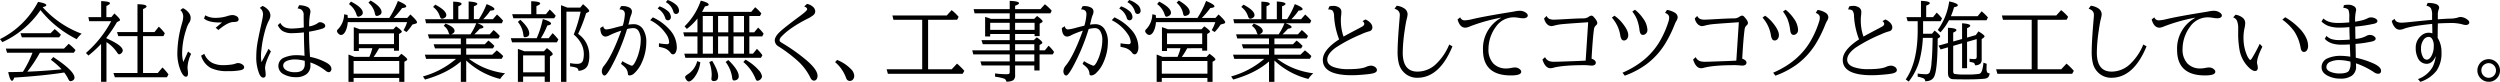<svg id="レイヤー_1" data-name="レイヤー 1" xmlns="http://www.w3.org/2000/svg" viewBox="0 0 1033.454 33.838">
  <title>02_002</title>
  <g>
    <path d="M326.955,228q.088.088.211.229a40.46,40.46,0,0,0,15.926,10.74,9.89,9.89,0,0,0-2.057,2.268,46.489,46.489,0,0,1-10.687-7.4,49.945,49.945,0,0,1-4.289-4.623,38.432,38.432,0,0,1-15.768,13.236l-.967-1.248a35.718,35.718,0,0,0,15.732-15.381q3.41.58,3.41,1.354Q328.466,227.633,326.955,228Zm-1.16,18.844a56.179,56.179,0,0,1-5.186,7.822l.756-.035q6.645-.281,13.412-.949a28.155,28.155,0,0,0-4.43-3.92l1-1.16q8.771,5.748,8.771,8.543a1.3,1.3,0,0,1-.773,1.178,1.689,1.689,0,0,1-.826.264.747.747,0,0,1-.668-.352,8.5,8.5,0,0,1-.422-.773A15.141,15.141,0,0,0,335.867,255q-8.016,1.283-20.672,2.109-.422,1.318-.879,1.318-.844,0-1.6-3.586,4.482-.053,6.082-.123a44.945,44.945,0,0,0,3.955-7.875H312.242l-.51-1.723h24.047l1.951-1.986a22.7,22.7,0,0,1,2.813,2.6l-.686,1.107Zm4.447-8.1,1.688-1.687a22.487,22.487,0,0,1,2.566,2.338l-.721,1.072H318.359l-.58-1.723Z" transform="translate(-309.324 -225.032)"/>
    <path d="M351.107,243.19a46.872,46.872,0,0,1-5.221,4.8l-1.037-1.072A45.784,45.784,0,0,0,355.291,233.8H346.2l-.352-1.687h5.291v-6.627q3.639.141,3.639.879,0,.475-1.477,1.143v4.605h2.057l1.248-1.512q2.32,2.092,2.32,2.689a.464.464,0,0,1-.3.4l-.967.51a53.368,53.368,0,0,1-4.324,6.381v.3q6.732,2.953,6.732,5.027a1.582,1.582,0,0,1-.65,1.178,1.368,1.368,0,0,1-.809.4q-.387,0-.844-.7a14.932,14.932,0,0,0-4.43-4.342v16.4h-2.232Zm15.047,12.023v-15.24h-7.928l-.527-1.687h8.455V226.772q3.744.07,3.744.932,0,.475-1.441,1.072v9.51H373.2l1.775-2.232a18.377,18.377,0,0,1,2.479,2.742l-.58,1.178h-8.42v15.24h6.082l1.951-2.3a21.447,21.447,0,0,1,2.479,2.883l-.65,1.178H356.8l-.58-1.758Z" transform="translate(-309.324 -225.032)"/>
    <path d="M387.072,246.336l1.266.967a14.029,14.029,0,0,0-1.494,5.5,8.788,8.788,0,0,0,.07,1.09,10.231,10.231,0,0,1,.123,1.494q0,1.354-.879,1.354-.949,0-2-2.162a18.4,18.4,0,0,1-1.512-8,44.525,44.525,0,0,1,1.582-10.723q.105-.4.316-1.143a10.375,10.375,0,0,0,.51-2.689,3.577,3.577,0,0,0-1.178-2.83l1.072-.791a6.284,6.284,0,0,1,2.32,1.811,3.367,3.367,0,0,1,.123,4.395,10.6,10.6,0,0,0-1.09,2.619,31.964,31.964,0,0,0-1.687,9.809,14.094,14.094,0,0,0,.475,3.621Zm6.7.949a7.337,7.337,0,0,0,3.3,3.744,10.483,10.483,0,0,0,4.729.932,22.3,22.3,0,0,0,2.856-.2,8.312,8.312,0,0,0,2.083-.448,2.362,2.362,0,0,1,1-.211,3.006,3.006,0,0,1,1.758.58,1.439,1.439,0,0,1,.756,1.125q0,.9-1.406,1.23a25.474,25.474,0,0,1-5.467.4,15.068,15.068,0,0,1-6.908-1.3,8.37,8.37,0,0,1-4.008-5.1Zm4.711-10.775,2.637-2.2q-.668.018-.984.018-4.605,0-6.469-1.635l.492-1.336a8.29,8.29,0,0,0,4.307,1.055,15.928,15.928,0,0,0,4.711-.7,8.717,8.717,0,0,1,2.145-.457,3.413,3.413,0,0,1,1.811.492,1.467,1.467,0,0,1,.826,1.248.933.933,0,0,1-.668.949,5.123,5.123,0,0,1-1.494.193q-2.268.018-6.187,3.287Z" transform="translate(-309.324 -225.032)"/>
    <path d="M420.347,245.194l.967,1.107q-2.408,4.746-2.408,6.855a4.813,4.813,0,0,0,.07.738,16.885,16.885,0,0,1,.176,2.021q0,1.2-1.02,1.2-.914,0-1.617-1.529a18.027,18.027,0,0,1-1.248-7.436,33.667,33.667,0,0,1,.422-5.01q.334-2.109,1.705-8.35.211-.914.352-1.705a11.423,11.423,0,0,0,.3-2.057,3.139,3.139,0,0,0-1.336-2.725l1.143-.826a6.412,6.412,0,0,1,2.285,1.6,3.612,3.612,0,0,1,.967,2.426,4.8,4.8,0,0,1-.686,2.127,21.129,21.129,0,0,0-1.441,3.779,47.071,47.071,0,0,0-1.582,8.068,26.164,26.164,0,0,0-.193,2.795,14.9,14.9,0,0,0,.229,2.461Zm4.852-10.723a4.01,4.01,0,0,0,1.934,1.881,7.62,7.62,0,0,0,2.953.475,34.972,34.972,0,0,0,4.834-.457q-.07-2.707-.07-4.57v-.475a2.593,2.593,0,0,0-.984-2.338,3.425,3.425,0,0,0-1.529-.457l.65-1.336a8.325,8.325,0,0,1,3.129.58,2.165,2.165,0,0,1,1.547,2.021,4.171,4.171,0,0,1-.141.932,24.913,24.913,0,0,0-.387,4.834l-.018.387a8.824,8.824,0,0,0,3.357-1.213,1.908,1.908,0,0,1,1.09-.527,2.747,2.747,0,0,1,1.547.492,1.248,1.248,0,0,1,.668,1.037q0,.756-1.266,1.16a37.768,37.768,0,0,1-5.432,1.23q.018,5.186.4,10.406a24.2,24.2,0,0,1,6.785,2.408q2.057,1.143,2.057,2.584a1.347,1.347,0,0,1-.334.967,1.02,1.02,0,0,1-.756.387,2.517,2.517,0,0,1-1.354-.65,21.8,21.8,0,0,0-6.258-3.393q0,.176.018.668.018.3.018.527a4.346,4.346,0,0,1-1.758,3.744,6.978,6.978,0,0,1-4.219,1.16,10.332,10.332,0,0,1-4.992-1.16,3.836,3.836,0,0,1-2.285-3.48,3.687,3.687,0,0,1,2.5-3.5,12.913,12.913,0,0,1,5.291-.949,20.82,20.82,0,0,1,3.023.264q-.246-5.625-.264-9.686a46.688,46.688,0,0,1-4.816.316,7.183,7.183,0,0,1-4.219-1.037,6.105,6.105,0,0,1-1.758-2.268Zm10.09,15.7a16.579,16.579,0,0,0-3.955-.562,8.835,8.835,0,0,0-3.322.545q-1.617.686-1.617,1.986,0,1.336,1.705,2.162a7.622,7.622,0,0,0,3.252.58q3.973,0,3.973-3.41Z" transform="translate(-309.324 -225.032)"/>
    <path d="M453.078,234.172a9.984,9.984,0,0,1-.914,3.727q-.809,1.582-1.863,1.582a1.546,1.546,0,0,1-1.125-.6,1.659,1.659,0,0,1-.562-1,1.2,1.2,0,0,1,.457-.791,9.117,9.117,0,0,0,2.514-6.152l1.406.281q.07.773.105,1.23h17.139a36.894,36.894,0,0,0,3.568-7.014q3.463,1.424,3.463,2.215,0,.563-1.705.7a36.777,36.777,0,0,1-3.5,4.1h5.625l1.283-1.441q2.742,2.5,2.742,3.234,0,.4-.615.58l-1.283.352a20.342,20.342,0,0,1-2.461,3.111l-1.213-.809a14.972,14.972,0,0,0,1.477-3.3Zm2.426,23.08v1.617h-2.127v-11.3l.457.176q1.23.475,2,.809h6.17a20.935,20.935,0,0,0,1.23-3.586h-5.572v1.16h-2.092v-9.861q.756.211,1.758.6.369.123.721.264h13.869l1.143-1.213q2.355,1.617,2.355,2.18,0,.264-.369.51l-.791.492v6.891H472.2v-1.02h-6.187a29.958,29.958,0,0,1-2.232,3.586h10.23l1.213-1.3q2.443,1.775,2.443,2.32a.593.593,0,0,1-.352.492l-.826.492v8.314h-2.127v-1.617Zm-1.107-31.57q4.9,2.531,4.9,4.623a1.336,1.336,0,0,1-.7,1.178,2.3,2.3,0,0,1-1.143.457q-.475,0-.738-.791a8.516,8.516,0,0,0-3.146-4.43Zm1.107,29.813h18.861v-5.256H455.5Zm2.162-16.682v4.465H472.2v-4.465Zm4.852-13.57q4.535,2.654,4.535,4.8a1.308,1.308,0,0,1-.791,1.2,2.671,2.671,0,0,1-1.178.387q-.6,0-.756-.9a7.864,7.864,0,0,0-2.707-4.588Z" transform="translate(-309.324 -225.032)"/>
    <path d="M499.818,240.94H486.7l-.492-1.723h9a1.334,1.334,0,0,1-.439-.721,4.953,4.953,0,0,0-2.021-2.777l.756-.932q3.727,1.441,3.727,3.006,0,.9-1.406,1.424h7.98q.088-.141.229-.352a22.574,22.574,0,0,0,2.162-4.219H485.457l-.4-1.687h11.6v-7.242q3.48.088,3.48.932,0,.457-1.354.984v5.326h4.271v-7.312q3.586.229,3.586,1,0,.475-1.424.984v5.326h2.074a31.32,31.32,0,0,0,3.182-6.223q3.234,1.23,3.234,2.074,0,.545-1.687.615a23.3,23.3,0,0,1-2.918,3.533h3.99l1.688-1.916a23.312,23.312,0,0,1,2.5,2.531l-.51,1.072H506.638q2.531.9,2.531,1.6,0,.475-1.512.668-1.283,1.424-2.232,2.3h6.363l1.582-1.758a18.968,18.968,0,0,1,2.566,2.443l-.545,1.037H502.05v2.408h7.664l1.512-1.547a18.494,18.494,0,0,1,2.18,1.916l.3.316-.615,1H502.05v2.6h10.793l1.828-1.775a24.062,24.062,0,0,1,2.672,2.355l-.615,1.143H503.193a30.634,30.634,0,0,0,5.889,3.5,32.49,32.49,0,0,0,9.053,2.479,11.473,11.473,0,0,0-2.057,2.338,31.624,31.624,0,0,1-14.027-7.611v8.807h-2.232v-8.42q-5.572,4.869-14.8,7.471l-.861-1.283a35.484,35.484,0,0,0,13.711-7.277h-12.41l-.51-1.723h14.871v-2.6H489.13l-.545-1.687h11.232Zm-10.564-13.992q4.57,2.408,4.57,4.359a1.242,1.242,0,0,1-.668,1.072,2.078,2.078,0,0,1-1.107.4q-.6,0-.949-1.125a7.684,7.684,0,0,0-2.742-3.744Z" transform="translate(-309.324 -225.032)"/>
    <path d="M531.177,240.834a37.968,37.968,0,0,0,2.531-7.928q3.41,1.037,3.41,1.881,0,.545-1.547.791a33.607,33.607,0,0,1-2.654,5.256h3.2l1.652-2.092a21.924,21.924,0,0,1,2.373,2.637l-.615,1.143H521l-.51-1.687ZM528.91,230.9v-5.361q3.709.105,3.709.932,0,.475-1.547,1.09v3.34h3.92l1.582-1.951a27.651,27.651,0,0,1,2.479,2.6l-.633,1.037H521.527l-.475-1.687Zm-4.5,2.3q3.691,3.393,3.691,5.643a1.3,1.3,0,0,1-.809,1.336,2.492,2.492,0,0,1-.967.246q-.562,0-.65-.914a9.887,9.887,0,0,0-2.268-5.414Zm1.16,23.467v2.2h-2.162V245.247q1.371.457,2.619.967h8.156l1.213-1.3q2.408,1.775,2.408,2.479a.586.586,0,0,1-.316.475l-.826.545V258.87H534.5v-2.2Zm0-1.723h8.93v-7.014h-8.93ZM543.8,228.161h5.4l1.143-1.406q2.549,2.18,2.549,2.777,0,.3-.387.492l-.9.475a59.625,59.625,0,0,1-3.3,8.508q.123.105.527.422a10.3,10.3,0,0,1,3.463,4.764,11.182,11.182,0,0,1,.633,3.814,10.859,10.859,0,0,1-.545,3.8,3.656,3.656,0,0,1-2.18,2.127,4.687,4.687,0,0,1-1.758.369,1.344,1.344,0,0,0-.949-1.318,14.256,14.256,0,0,0-2.514-.492v-1.371a15.21,15.21,0,0,0,2.953.3q2,0,2.426-1.529a9.408,9.408,0,0,0,.3-2.566q0-4.395-4.166-8.033l.123-.316a57.07,57.07,0,0,0,2.725-9.123h-5.871V258.87h-2.232V227.194Q542.251,227.528,543.8,228.161Z" transform="translate(-309.324 -225.032)"/>
    <path d="M558.722,235.86a1.3,1.3,0,0,0,1.389,1.336,21.888,21.888,0,0,0,3.551-.773q1.652-.439,3.111-.773a20.416,20.416,0,0,0,.861-4.746q0-1.986-2.25-1.986l.668-1.336q.457-.035.756-.035a5.547,5.547,0,0,1,2.637.58,1.838,1.838,0,0,1,1.107,1.67,3.805,3.805,0,0,1-.352,1.459,13.069,13.069,0,0,0-.65,2.162q-.105.492-.281,1.143a5.758,5.758,0,0,0-.176.668,13.316,13.316,0,0,1,2.092-.193,4.465,4.465,0,0,1,3.867,1.934,9.571,9.571,0,0,1,1.441,5.607,20.359,20.359,0,0,1-1.828,8.227,12.975,12.975,0,0,1-3.111,4.482,2.991,2.991,0,0,1-1.9.932q-.545,0-.686-.3a2.32,2.32,0,0,1-.105-.615,4.051,4.051,0,0,0-1.354-2.6,15.422,15.422,0,0,0-1.494-1.248l.615-1.143a19.085,19.085,0,0,0,2.707,1.441q.422.176.58.246a1.6,1.6,0,0,0,.6.193q.527,0,1.266-1.318a17.876,17.876,0,0,0,1.6-4.025,19.225,19.225,0,0,0,.809-5.168,6.885,6.885,0,0,0-.914-3.867,2.472,2.472,0,0,0-2.18-1.16,12.2,12.2,0,0,0-2.549.369,84.412,84.412,0,0,1-6.609,15.8q-1.9,3.428-2.672,3.428a.9.9,0,0,1-.721-.369,2.213,2.213,0,0,1-.439-1.459,3.82,3.82,0,0,1,1-2.32q3.2-3.937,6.891-14.027l.141-.369a33.57,33.57,0,0,0-4.729,1.846,4.518,4.518,0,0,1-1.67.6q-2.145,0-2.285-3.533Zm22.992,7.066a25.414,25.414,0,0,0,3.322.369.785.785,0,0,0,.9-.879,6.447,6.447,0,0,0-1.213-3.252,16.875,16.875,0,0,0-6.627-5.783L579.2,232.2a21.344,21.344,0,0,1,6.926,5.08,10.9,10.9,0,0,1,2.971,7.225,4.411,4.411,0,0,1-.439,2.162q-.457.826-1.09.826a1.194,1.194,0,0,1-.984-.545,5.569,5.569,0,0,0-2.654-2.021,15.564,15.564,0,0,0-2.215-.527Zm.229-15.275a10.313,10.313,0,0,1,3.217,1.758,3.52,3.52,0,0,1,1.494,2.619,1.357,1.357,0,0,1-.475,1.143,1.191,1.191,0,0,1-.721.246,1.124,1.124,0,0,1-1.143-.9,6.734,6.734,0,0,0-3.129-3.973Zm3.375-2.619a9.859,9.859,0,0,1,3.217,1.758,3.52,3.52,0,0,1,1.494,2.619,1.387,1.387,0,0,1-.475,1.143,1.191,1.191,0,0,1-.721.246,1.059,1.059,0,0,1-1.037-.615,6.058,6.058,0,0,1-.211-.615,6.238,6.238,0,0,0-3.023-3.639Z" transform="translate(-309.324 -225.032)"/>
    <path d="M597.64,247.215v-7.137h-5.432l-.439-1.687h5.871v-5.713a23.388,23.388,0,0,1-4.395,4.307l-.932-1.072a27.045,27.045,0,0,0,6.7-10.617q3.27.791,3.27,1.652,0,.527-1.547.721-.562,1.143-1.213,2.268h20.355l1.617-1.916a17.7,17.7,0,0,1,2.566,2.566l-.58,1.072h-4.395v6.732h2.021l1.617-1.951a17.309,17.309,0,0,1,2.268,2.531l-.58,1.107h-5.326v7.137H620.6l1.617-1.986a19.405,19.405,0,0,1,2.268,2.6l-.58,1.107H592.63l-.422-1.723Zm-.105,3.094,1.283.457a12.708,12.708,0,0,1-2.689,6.557q-1.23,1.389-2.057,1.389-.615,0-1.16-.879a2,2,0,0,1-.369-.949q0-.457,1.055-1.125A9.042,9.042,0,0,0,597.535,250.309Zm2.3-11.918h4.2v-6.732h-4.2Zm0,8.824h4.2v-7.137h-4.2Zm3.885,2.953q2.479,4.061,2.479,6.416,0,1.951-1.758,1.951-1.037,0-1.037-.879,0-.105.018-.3a13.173,13.173,0,0,0,.105-1.547,14.963,14.963,0,0,0-1-5.115Zm6.662-18.51h-4.219v6.732h4.219Zm0,8.42h-4.219v7.137h4.219Zm0,9.756q4.324,4.184,4.324,6.7a1.535,1.535,0,0,1-1,1.564,2.636,2.636,0,0,1-.914.211q-.7,0-.791-1.09a13.609,13.609,0,0,0-2.707-6.557Zm6.5-18.176h-4.342v6.732h4.342Zm0,8.42h-4.342v7.137h4.342Zm.615,9.615a20.43,20.43,0,0,1,5.4,4.271,4.9,4.9,0,0,1,1.441,2.672,2.2,2.2,0,0,1-1.811,1.793q-.6,0-.879-.826a17.481,17.481,0,0,0-5.045-6.943Z" transform="translate(-309.324 -225.032)"/>
    <path d="M642.921,226.649a5,5,0,0,1,2.549,1.266,2.581,2.581,0,0,1,.861,1.881,2.072,2.072,0,0,1-.861,1.547,13,13,0,0,1-2.408,1.459q-7.225,3.691-10.547,7.207a2.8,2.8,0,0,0-.932,1.564,1,1,0,0,0,.439.826q.158.123.826.527a76.352,76.352,0,0,1,9.633,6.82q4.8,4.025,4.8,6.662a2.551,2.551,0,0,1-.387,1.354,1.212,1.212,0,0,1-1.072.6q-.914,0-1.494-1.2a22.942,22.942,0,0,0-5.168-6.891,59.337,59.337,0,0,0-7.98-6.029,2.945,2.945,0,0,1-1.582-2.5q0-1.547,2.109-3.551,1.828-1.74,8.262-6.5,3.023-2.232,3.023-2.812,0-.721-1.23-1.178Z" transform="translate(-309.324 -225.032)"/>
    <path d="M655.349,249.8a16.386,16.386,0,0,1,5.854,3.9,4.141,4.141,0,0,1,1.248,2.725,2.19,2.19,0,0,1-.352,1.213,1.625,1.625,0,0,1-1.441.844,1.5,1.5,0,0,1-1.3-.65,5.2,5.2,0,0,1-.387-.861,15.2,15.2,0,0,0-4.412-6.24Z" transform="translate(-309.324 -225.032)"/>
    <path d="M692.984,233.206v20.461h9.756l2.2-2.338a27.868,27.868,0,0,1,3.023,2.988l-.686,1.213h-30.92l-.51-1.863h14.7V233.206H678.658l-.439-1.793h22.5l1.986-2.2a19.95,19.95,0,0,1,2.9,2.777l-.633,1.213Z" transform="translate(-309.324 -225.032)"/>
    <path d="M726.716,239.094h-8.068v1.02h-2.092v-8.1a24.979,24.979,0,0,1,2.408.826h7.752v-2.3H712.2l-.387-1.723h14.906v-3.428q3.85.141,3.85.967,0,.475-1.617,1.055v1.406h10.459l1.846-2.021a19.376,19.376,0,0,1,2.813,2.637l-.51,1.107H728.949v2.3h7.875l1.2-1.2q2.3,1.67,2.3,2.232,0,.246-.4.475l-.826.475v5.133H737v-.861h-8.051v2.531h7.734l1.23-1.16q2.285,1.617,2.285,2.215a.547.547,0,0,1-.316.457l-.826.51v2.2h2.2l1.547-1.916a16.258,16.258,0,0,1,2.268,2.6l-.58,1h-5.432v6.627h-2.162V252.1h-7.945v3.92a2.53,2.53,0,0,1-.756,2.162,5.1,5.1,0,0,1-2.883.58,1.468,1.468,0,0,0-1.072-1.283,19.437,19.437,0,0,0-3.568-.738v-1.371a32.064,32.064,0,0,0,4.922.334q.791,0,.967-.281a1.369,1.369,0,0,0,.158-.756V252.1h-11.6l-.51-1.687h12.111v-2.883H711.652l-.422-1.687h15.486v-2.531H715.589l-.545-1.687h11.672Zm0-1.723v-2.918h-8.068v2.918Zm10.283,0v-2.918h-8.051v2.918Zm-.105,8.473v-2.531h-7.945v2.531Zm0,4.57v-2.883h-7.945v2.883Z" transform="translate(-309.324 -225.032)"/>
    <path d="M749.533,235.86a1.3,1.3,0,0,0,1.389,1.336,21.888,21.888,0,0,0,3.551-.773q1.652-.439,3.111-.773a20.416,20.416,0,0,0,.861-4.746q0-1.986-2.25-1.986l.668-1.336q.457-.035.756-.035a5.547,5.547,0,0,1,2.637.58,1.838,1.838,0,0,1,1.107,1.67,3.805,3.805,0,0,1-.352,1.459,13.069,13.069,0,0,0-.65,2.162q-.105.492-.281,1.143a5.758,5.758,0,0,0-.176.668,13.316,13.316,0,0,1,2.092-.193,4.465,4.465,0,0,1,3.867,1.934,9.571,9.571,0,0,1,1.441,5.607,20.359,20.359,0,0,1-1.828,8.227,12.975,12.975,0,0,1-3.111,4.482,2.991,2.991,0,0,1-1.9.932q-.545,0-.686-.3a2.32,2.32,0,0,1-.105-.615,4.051,4.051,0,0,0-1.354-2.6,15.422,15.422,0,0,0-1.494-1.248l.615-1.143a19.085,19.085,0,0,0,2.707,1.441q.422.176.58.246a1.6,1.6,0,0,0,.6.193q.527,0,1.266-1.318a17.876,17.876,0,0,0,1.6-4.025,19.225,19.225,0,0,0,.809-5.168,6.885,6.885,0,0,0-.914-3.867,2.472,2.472,0,0,0-2.18-1.16,12.2,12.2,0,0,0-2.549.369,84.412,84.412,0,0,1-6.609,15.8q-1.9,3.428-2.672,3.428a.9.9,0,0,1-.721-.369,2.213,2.213,0,0,1-.439-1.459,3.82,3.82,0,0,1,1-2.32q3.2-3.937,6.891-14.027l.141-.369a33.57,33.57,0,0,0-4.729,1.846,4.518,4.518,0,0,1-1.67.6q-2.145,0-2.285-3.533Zm22.992,7.066a25.414,25.414,0,0,0,3.322.369.785.785,0,0,0,.9-.879,6.447,6.447,0,0,0-1.213-3.252,16.875,16.875,0,0,0-6.627-5.783l1.107-1.178a21.344,21.344,0,0,1,6.926,5.08,10.9,10.9,0,0,1,2.971,7.225,4.411,4.411,0,0,1-.439,2.162q-.457.826-1.09.826a1.194,1.194,0,0,1-.984-.545,5.569,5.569,0,0,0-2.654-2.021,15.564,15.564,0,0,0-2.215-.527Zm.229-15.275a10.313,10.313,0,0,1,3.217,1.758,3.52,3.52,0,0,1,1.494,2.619,1.357,1.357,0,0,1-.475,1.143,1.191,1.191,0,0,1-.721.246,1.124,1.124,0,0,1-1.143-.9A6.734,6.734,0,0,0,772,228.547Zm3.375-2.619a9.859,9.859,0,0,1,3.217,1.758,3.52,3.52,0,0,1,1.494,2.619,1.387,1.387,0,0,1-.475,1.143,1.191,1.191,0,0,1-.721.246,1.059,1.059,0,0,1-1.037-.615,6.058,6.058,0,0,1-.211-.615,6.238,6.238,0,0,0-3.023-3.639Z" transform="translate(-309.324 -225.032)"/>
    <path d="M787.167,234.172a9.984,9.984,0,0,1-.914,3.727q-.809,1.582-1.863,1.582a1.546,1.546,0,0,1-1.125-.6,1.659,1.659,0,0,1-.562-1,1.2,1.2,0,0,1,.457-.791,9.117,9.117,0,0,0,2.514-6.152l1.406.281q.07.773.105,1.23h17.139a36.894,36.894,0,0,0,3.568-7.014q3.463,1.424,3.463,2.215,0,.563-1.705.7a36.777,36.777,0,0,1-3.5,4.1h5.625l1.283-1.441q2.742,2.5,2.742,3.234,0,.4-.615.58l-1.283.352a20.342,20.342,0,0,1-2.461,3.111l-1.213-.809a14.972,14.972,0,0,0,1.477-3.3Zm2.426,23.08v1.617h-2.127v-11.3l.457.176q1.23.475,2,.809h6.17a20.935,20.935,0,0,0,1.23-3.586h-5.572v1.16h-2.092v-9.861q.756.211,1.758.6.369.123.721.264h13.869l1.143-1.213q2.355,1.617,2.355,2.18,0,.264-.369.51l-.791.492v6.891h-2.057v-1.02H800.1a29.958,29.958,0,0,1-2.232,3.586H808.1l1.213-1.3q2.443,1.775,2.443,2.32a.593.593,0,0,1-.352.492l-.826.492v8.314h-2.127v-1.617Zm-1.107-31.57q4.9,2.531,4.9,4.623a1.336,1.336,0,0,1-.7,1.178,2.3,2.3,0,0,1-1.143.457q-.475,0-.738-.791a8.516,8.516,0,0,0-3.146-4.43Zm1.107,29.813h18.861v-5.256H789.593Zm2.162-16.682v4.465h14.537v-4.465Zm4.852-13.57q4.535,2.654,4.535,4.8a1.308,1.308,0,0,1-.791,1.2,2.671,2.671,0,0,1-1.178.387q-.6,0-.756-.9a7.864,7.864,0,0,0-2.707-4.588Z" transform="translate(-309.324 -225.032)"/>
    <path d="M833.908,240.94H820.794l-.492-1.723h9a1.334,1.334,0,0,1-.439-.721,4.953,4.953,0,0,0-2.021-2.777l.756-.932q3.727,1.441,3.727,3.006,0,.9-1.406,1.424h7.98q.088-.141.229-.352a22.574,22.574,0,0,0,2.162-4.219H819.546l-.4-1.687h11.6v-7.242q3.48.088,3.48.932,0,.457-1.354.984v5.326h4.271v-7.312q3.586.229,3.586,1,0,.475-1.424.984v5.326h2.074a31.32,31.32,0,0,0,3.182-6.223q3.234,1.23,3.234,2.074,0,.545-1.687.615a23.3,23.3,0,0,1-2.918,3.533h3.99l1.688-1.916a23.357,23.357,0,0,1,2.5,2.531l-.51,1.072H840.728q2.531.9,2.531,1.6,0,.475-1.512.668-1.283,1.424-2.232,2.3h6.363l1.582-1.758a18.968,18.968,0,0,1,2.566,2.443l-.545,1.037H836.14v2.408H843.8l1.512-1.547a18.494,18.494,0,0,1,2.18,1.916l.3.316-.615,1H836.14v2.6h10.793l1.828-1.775a24.109,24.109,0,0,1,2.672,2.355l-.616,1.143H837.283a30.634,30.634,0,0,0,5.889,3.5,32.489,32.489,0,0,0,9.053,2.479,11.474,11.474,0,0,0-2.057,2.338,31.624,31.624,0,0,1-14.027-7.611v8.807h-2.232v-8.42q-5.572,4.869-14.8,7.471l-.861-1.283a35.484,35.484,0,0,0,13.711-7.277h-12.41l-.51-1.723h14.871v-2.6H823.22l-.545-1.687h11.232Zm-10.564-13.992q4.57,2.408,4.57,4.359a1.242,1.242,0,0,1-.668,1.072,2.078,2.078,0,0,1-1.107.4q-.6,0-.949-1.125a7.684,7.684,0,0,0-2.742-3.744Z" transform="translate(-309.324 -225.032)"/>
    <path d="M858.834,227.686a5.174,5.174,0,0,1,1.494-.211,4.217,4.217,0,0,1,2.672.738,2.119,2.119,0,0,1,.826,1.758,11.692,11.692,0,0,1-.123,1.652,14.593,14.593,0,0,0-.088,1.811,19.786,19.786,0,0,0,1.107,6.715q2.18-1.213,6.311-3.375,1.3-.7,1.371-.738.9-.527.9-1.16a1.5,1.5,0,0,0-.756-1.107l1.213-.686a5.534,5.534,0,0,1,2.18,1.547,2.7,2.7,0,0,1,.7,1.74,1.591,1.591,0,0,1-1.371,1.617,21.984,21.984,0,0,0-3.375,1.266,63.777,63.777,0,0,0-10.406,5.467q-3.5,2.566-3.5,4.975,0,2.074,2.672,3.076a17.8,17.8,0,0,0,6.135.844q5.15,0,7.225-.914a5.13,5.13,0,0,1,1.951-.527,2.957,2.957,0,0,1,1.723.51,1.609,1.609,0,0,1,.826,1.336q0,1.037-2.127,1.441-1.3.246-3.912.457t-4.314.211q-12.006,0-12.006-6.346,0-4.1,6.732-8.473a31.331,31.331,0,0,1-2.092-9.686,3.642,3.642,0,0,0-.65-2.25,2.782,2.782,0,0,0-1.793-.422Z" transform="translate(-309.324 -225.032)"/>
    <path d="M909.74,244.192q-5.361,12.99-14.537,12.99a7.654,7.654,0,0,1-4.887-1.652,7.956,7.956,0,0,1-2.76-4.307,19.256,19.256,0,0,1-.492-4.869q0-4.254.879-14.309.035-.492.035-.721a2.4,2.4,0,0,0-.9-2.057,4.84,4.84,0,0,0-1.283-.633l.9-1.23a6.85,6.85,0,0,1,2.988,1.02,2.945,2.945,0,0,1,1.512,2.584,11.377,11.377,0,0,1-.387,2.021q-.369,1.441-.826,4.676a66.653,66.653,0,0,0-.791,9.053q0,7.875,6.1,7.875a11.156,11.156,0,0,0,7.963-3.428,23.013,23.013,0,0,0,5.15-7.77Z" transform="translate(-309.324 -225.032)"/>
    <path d="M912.957,232.2a1.9,1.9,0,0,0,1.9,1.248,17.664,17.664,0,0,0,3.27-.545q4.975-1.16,15.838-2.9,1.02-.158,1.512-.264a10.173,10.173,0,0,1,2.039-.246,4.382,4.382,0,0,1,2.268.58q1.09.65,1.09,1.389a.889.889,0,0,1-.475.773,2.448,2.448,0,0,1-1.354.352,13.526,13.526,0,0,1-2.021-.211,12.565,12.565,0,0,0-1.986-.176,8.892,8.892,0,0,0-7.295,3.85,14.1,14.1,0,0,0-1.74,2.953,15.394,15.394,0,0,0-1.371,6.293,8.3,8.3,0,0,0,2.039,6.012,7.2,7.2,0,0,0,5.432,2.021,10.173,10.173,0,0,0,1.9-.211,9.356,9.356,0,0,1,1.441-.193,3.043,3.043,0,0,1,2.373.949,1.212,1.212,0,0,1,.352.826q0,1.512-4.289,1.512-11.514,0-11.514-10.564a14.415,14.415,0,0,1,7.418-13.2v-.105a71.539,71.539,0,0,0-12.85,3.621,5.307,5.307,0,0,1-1.846.51q-2.3,0-3.234-3.41Z" transform="translate(-309.324 -225.032)"/>
    <path d="M948.658,231.624a2.6,2.6,0,0,0,1.09,1.2,4.831,4.831,0,0,0,2.039.334q.879,0,5.7-.281,4.043-.229,6.4-.246a3.725,3.725,0,0,0,2.057-.58,2.742,2.742,0,0,1,1.213-.562,1.151,1.151,0,0,1,.861.422q1.6,1.688,1.6,2.672a1.467,1.467,0,0,1-.615,1,2.462,2.462,0,0,0-.756,1.512q-.545,3.973-1,12.2,1.758.615,1.758,1.67a1.057,1.057,0,0,1-.58.932,2.245,2.245,0,0,1-1.107.246q-.352,0-1.477-.105-.738-.07-1.652-.07-8.684,0-12.691,1.055a5.144,5.144,0,0,1-1.23.211q-2.18,0-3.322-3.6l1.072-.984a3.225,3.225,0,0,0,1.67,1.617,6.118,6.118,0,0,0,2.162.3q1.143,0,3.779-.105,1.863-.07,3.48-.123,3.375-.123,5.7-.246l1.037-15.873-.721.053-4.852.334q-4.922.352-5.889.492a22.147,22.147,0,0,0-2.3.439,7.808,7.808,0,0,1-1.494.3,2.839,2.839,0,0,1-1.881-.967,4.563,4.563,0,0,1-1.072-2.232Z" transform="translate(-309.324 -225.032)"/>
    <path d="M976.713,231.518a16.1,16.1,0,0,1,3.533,3.393q2.162,2.777,2.162,4.588a2.453,2.453,0,0,1-.439,1.547,1.6,1.6,0,0,1-1.3.721,1.235,1.235,0,0,1-.967-.439,4.461,4.461,0,0,1-.615-1.881,14.519,14.519,0,0,0-3.445-7.137Zm3.322,23.572q10.811-4.676,15.75-13.588a39.028,39.028,0,0,0,3.375-7.945,4.9,4.9,0,0,0,.158-1.318q0-1.248-1.687-1.881l.791-1.23a8.525,8.525,0,0,1,3.094,1.072,2.348,2.348,0,0,1,1.336,1.916,3.135,3.135,0,0,1-.545,1.564,11.41,11.41,0,0,0-.756,1.582,50.315,50.315,0,0,1-4.043,8.1,30.62,30.62,0,0,1-7.594,8.244,35.617,35.617,0,0,1-8.947,4.711Zm5.15-26.033a16.042,16.042,0,0,1,3.357,3.586,8.652,8.652,0,0,1,1.793,4.676,2.081,2.081,0,0,1-.492,1.477,1.835,1.835,0,0,1-1.371.668q-1.125,0-1.389-1.881a18.714,18.714,0,0,0-1.125-4.676,13.734,13.734,0,0,0-1.863-3.094Z" transform="translate(-309.324 -225.032)"/>
    <path d="M1010.938,231.624a2.6,2.6,0,0,0,1.09,1.2,4.831,4.831,0,0,0,2.039.334q.879,0,5.7-.281,4.043-.229,6.4-.246a3.725,3.725,0,0,0,2.057-.58,2.742,2.742,0,0,1,1.213-.562,1.151,1.151,0,0,1,.861.422q1.6,1.688,1.6,2.672a1.467,1.467,0,0,1-.615,1,2.462,2.462,0,0,0-.756,1.512q-.545,3.973-1,12.2,1.758.615,1.758,1.67a1.057,1.057,0,0,1-.58.932,2.245,2.245,0,0,1-1.107.246q-.352,0-1.477-.105-.738-.07-1.652-.07-8.684,0-12.691,1.055a5.144,5.144,0,0,1-1.23.211q-2.18,0-3.322-3.6l1.072-.984a3.225,3.225,0,0,0,1.67,1.617,6.118,6.118,0,0,0,2.162.3q1.143,0,3.779-.105,1.863-.07,3.48-.123,3.375-.123,5.7-.246l1.037-15.873-.721.053-4.852.334q-4.922.352-5.889.492a22.147,22.147,0,0,0-2.3.439,7.808,7.808,0,0,1-1.494.3,2.839,2.839,0,0,1-1.881-.967,4.563,4.563,0,0,1-1.072-2.232Z" transform="translate(-309.324 -225.032)"/>
    <path d="M1038.992,231.518a16.1,16.1,0,0,1,3.533,3.393q2.162,2.777,2.162,4.588a2.453,2.453,0,0,1-.439,1.547,1.6,1.6,0,0,1-1.3.721,1.235,1.235,0,0,1-.967-.439,4.461,4.461,0,0,1-.615-1.881,14.519,14.519,0,0,0-3.445-7.137Zm3.322,23.572q10.811-4.676,15.75-13.588a39.028,39.028,0,0,0,3.375-7.945,4.9,4.9,0,0,0,.158-1.318q0-1.248-1.687-1.881l.791-1.23a8.525,8.525,0,0,1,3.094,1.072,2.348,2.348,0,0,1,1.336,1.916,3.135,3.135,0,0,1-.545,1.564,11.41,11.41,0,0,0-.756,1.582,50.315,50.315,0,0,1-4.043,8.1,30.62,30.62,0,0,1-7.594,8.244,35.617,35.617,0,0,1-8.947,4.711Zm5.15-26.033a16.042,16.042,0,0,1,3.357,3.586,8.652,8.652,0,0,1,1.793,4.676,2.081,2.081,0,0,1-.492,1.477,1.835,1.835,0,0,1-1.371.668q-1.125,0-1.389-1.881a18.714,18.714,0,0,0-1.125-4.676,13.734,13.734,0,0,0-1.863-3.094Z" transform="translate(-309.324 -225.032)"/>
    <path d="M1073.762,227.686a5.174,5.174,0,0,1,1.494-.211,4.217,4.217,0,0,1,2.672.738,2.119,2.119,0,0,1,.826,1.758,11.692,11.692,0,0,1-.123,1.652,14.593,14.593,0,0,0-.088,1.811,19.786,19.786,0,0,0,1.107,6.715q2.18-1.213,6.311-3.375,1.3-.7,1.371-.738.9-.527.9-1.16a1.5,1.5,0,0,0-.756-1.107l1.213-.686a5.534,5.534,0,0,1,2.18,1.547,2.7,2.7,0,0,1,.7,1.74,1.591,1.591,0,0,1-1.371,1.617,21.984,21.984,0,0,0-3.375,1.266,63.777,63.777,0,0,0-10.406,5.467q-3.5,2.566-3.5,4.975,0,2.074,2.672,3.076a17.8,17.8,0,0,0,6.135.844q5.15,0,7.225-.914a5.13,5.13,0,0,1,1.951-.527,2.957,2.957,0,0,1,1.723.51,1.609,1.609,0,0,1,.826,1.336q0,1.037-2.127,1.441-1.3.246-3.912.457t-4.314.211q-12.006,0-12.006-6.346,0-4.1,6.732-8.473a31.331,31.331,0,0,1-2.092-9.686,3.642,3.642,0,0,0-.65-2.25,2.782,2.782,0,0,0-1.793-.422Z" transform="translate(-309.324 -225.032)"/>
    <path d="M1103.416,232.116v-6.732q3.656.141,3.656.949,0,.457-1.494,1.037v4.746h2.83l1.512-1.863a17.125,17.125,0,0,1,2.2,2.408l-.6,1.143h-7.225v3.656q0,.7-.018,1.512h3.709l1.072-1.3q2.3,1.863,2.3,2.391a.612.612,0,0,1-.316.457l-.721.492q-.018,12.076-1.3,15.363-.879,2.25-3.85,2.25a1.269,1.269,0,0,0-.756-1.23,10.989,10.989,0,0,0-2.355-.65v-1.318a22.076,22.076,0,0,0,3.234.281,1.871,1.871,0,0,0,1.688-.633,12.937,12.937,0,0,0,.773-3.973q.4-3.709.475-10.406h-4.025a45.538,45.538,0,0,1-1.441,9.457,24.855,24.855,0,0,1-4.412,8.613l-1.23-.9q4.939-7.154,4.939-20.408V233.8h-4.148l-.51-1.687Zm11.566,1.3a24.281,24.281,0,0,1-3.5,4.975l-1.125-.984a26.15,26.15,0,0,0,4.729-11.795q3.568.773,3.568,1.617,0,.492-1.564.791a28.5,28.5,0,0,1-1.3,3.709h11.057l1.652-2.021a22.219,22.219,0,0,1,2.6,2.531l-.58,1.178Zm1.758,10.564V254.44q0,.949.51,1.143a22.49,22.49,0,0,0,4.535.246,33.789,33.789,0,0,0,5.713-.264q.791-.211,1.213-1.547a15.416,15.416,0,0,0,.527-3.094l1.354.492q-.07,1.2-.07,1.863a3.8,3.8,0,0,0,.229,1.564.848.848,0,0,0,.826.439,1.427,1.427,0,0,0,.176-.018,2.338,2.338,0,0,1-.633,1.775,3.045,3.045,0,0,1-1.6.545q-2.549.264-7.207.264-4.482,0-5.572-.088a2.03,2.03,0,0,1-1.969-1.213,5.146,5.146,0,0,1-.193-1.6V244.6l-3.059.879-.844-1.582,3.9-1.09V236.51q3.5.158,3.5.967,0,.475-1.336,1.02v3.691l3.674-1.037v-6.5q3.375.229,3.375,1,0,.475-1.318,1.02v3.9l3.621-1.037,1.09-1.547q2.514,1.512,2.514,2.074a.709.709,0,0,1-.352.527l-.826.615v8.244a2.7,2.7,0,0,1-.457,1.793,2.95,2.95,0,0,1-2.355.756,1.024,1.024,0,0,0-.562-1.037,7.2,7.2,0,0,0-1.635-.334V249.29a10.27,10.27,0,0,0,1.969.158q.756,0,.914-.475a1.622,1.622,0,0,0,.07-.51V241.2l-3.99,1.143v10.881h-2.057v-10.3Z" transform="translate(-309.324 -225.032)"/>
    <path d="M1151.633,233.206v20.461h9.756l2.2-2.338a27.868,27.868,0,0,1,3.023,2.988l-.686,1.213H1135l-.51-1.863h14.7V233.206h-11.883l-.439-1.793h22.5l1.986-2.2a19.95,19.95,0,0,1,2.9,2.777l-.633,1.213Z" transform="translate(-309.324 -225.032)"/>
    <path d="M1196.668,244.192q-5.361,12.99-14.537,12.99a7.654,7.654,0,0,1-4.887-1.652,7.956,7.956,0,0,1-2.76-4.307,19.256,19.256,0,0,1-.492-4.869q0-4.254.879-14.309.035-.492.035-.721a2.4,2.4,0,0,0-.9-2.057,4.84,4.84,0,0,0-1.283-.633l.9-1.23a6.85,6.85,0,0,1,2.988,1.02,2.945,2.945,0,0,1,1.512,2.584,11.377,11.377,0,0,1-.387,2.021q-.369,1.441-.826,4.676a66.653,66.653,0,0,0-.791,9.053q0,7.875,6.1,7.875a11.156,11.156,0,0,0,7.963-3.428,23.013,23.013,0,0,0,5.15-7.77Z" transform="translate(-309.324 -225.032)"/>
    <path d="M1199.885,232.2a1.9,1.9,0,0,0,1.9,1.248,17.664,17.664,0,0,0,3.27-.545q4.975-1.16,15.838-2.9,1.02-.158,1.512-.264a10.173,10.173,0,0,1,2.039-.246,4.382,4.382,0,0,1,2.268.58q1.09.65,1.09,1.389a.889.889,0,0,1-.475.773,2.448,2.448,0,0,1-1.354.352,13.527,13.527,0,0,1-2.021-.211,12.565,12.565,0,0,0-1.986-.176,8.892,8.892,0,0,0-7.295,3.85,14.1,14.1,0,0,0-1.74,2.953,15.394,15.394,0,0,0-1.371,6.293,8.3,8.3,0,0,0,2.039,6.012,7.2,7.2,0,0,0,5.432,2.021,10.173,10.173,0,0,0,1.9-.211,9.356,9.356,0,0,1,1.441-.193,3.043,3.043,0,0,1,2.373.949,1.212,1.212,0,0,1,.352.826q0,1.512-4.289,1.512-11.514,0-11.514-10.564a14.415,14.415,0,0,1,7.418-13.2v-.105a71.539,71.539,0,0,0-12.85,3.621,5.307,5.307,0,0,1-1.846.51q-2.3,0-3.234-3.41Z" transform="translate(-309.324 -225.032)"/>
    <path d="M1244.551,244.333q-2.215,4.447-2.215,6.574a3.1,3.1,0,0,0,.105.738,5.288,5.288,0,0,1,.211,1.371q0,1.354-1.16,1.354-1.371,0-3.428-2.391a13.358,13.358,0,0,1-2.9-5.994,38.191,38.191,0,0,1-.615-7.717v-1.424a8,8,0,0,0-.51-3.252,2.506,2.506,0,0,0-1.582-1.354l1-1.125a6.151,6.151,0,0,1,2.672,1.055,2.854,2.854,0,0,1,1.336,2.373,10.72,10.72,0,0,1-.316,2.2,18.823,18.823,0,0,0-.4,4.254,17.912,17.912,0,0,0,1.266,6.5,7.808,7.808,0,0,0,1.037,1.916q.3.387.492.387.264,0,.738-.756a58.306,58.306,0,0,0,3.164-5.906Zm9.439-12.164a27.118,27.118,0,0,1,6.627,5.4q2.83,3.375,2.83,6.451a3.045,3.045,0,0,1-.562,1.9,1.448,1.448,0,0,1-1.16.58q-1.037,0-1.336-1.547a18.069,18.069,0,0,0-2.6-6.855,21.288,21.288,0,0,0-4.992-4.957Z" transform="translate(-309.324 -225.032)"/>
    <path d="M1278.23,227.194a6.725,6.725,0,0,1,1.67-.211,4.533,4.533,0,0,1,2.426.58,1.754,1.754,0,0,1,.984,1.477,3.059,3.059,0,0,1-.141.861,17.808,17.808,0,0,0-.281,4.1q1.406-.229,2.479-.475a10.958,10.958,0,0,0,2.742-.967,2.874,2.874,0,0,1,1.424-.334,3.6,3.6,0,0,1,1.758.475q.809.422.809,1.055,0,.7-1.23,1.055a59.9,59.9,0,0,1-7.945,1.213v.246l.035,1.424.018,1.477.035,1.529.018.422a11.7,11.7,0,0,0,4.447-1.2,2.865,2.865,0,0,1,1.441-.457,2.939,2.939,0,0,1,2.162.879.924.924,0,0,1,.3.668q0,.756-1.336,1.125a47.09,47.09,0,0,1-6.979,1.037v.4l.035,1.564.035,1.6.018,1.617.018.545a35.862,35.862,0,0,1,7.559,2.479q2.883,1.389,2.883,2.918,0,1.23-1.283,1.23a3.325,3.325,0,0,1-1.723-.7,33.434,33.434,0,0,0-7.365-3.621q0,.176.018.527.018.369.018.615a4.5,4.5,0,0,1-1.758,3.99,7.94,7.94,0,0,1-4.605,1.2,11.445,11.445,0,0,1-5.344-1.178q-2.549-1.3-2.549-3.533a3.9,3.9,0,0,1,2.584-3.727,13.1,13.1,0,0,1,5.4-.984,26.544,26.544,0,0,1,3.9.352l-.018-.264-.053-1.441-.07-1.477-.053-1.477-.018-.422q-1.74.123-3.445.123-4.746,0-6.891-2.426l.65-1.213a5.818,5.818,0,0,0,1.986,1.266,10.264,10.264,0,0,0,3.445.457q1.846,0,4.219-.176-.088-2.109-.158-5.186a36.608,36.608,0,0,1-3.937.211,13.233,13.233,0,0,1-4.922-.756,9.009,9.009,0,0,1-2.654-1.758l.791-1.266q1.9,1.863,5.959,1.863a46.851,46.851,0,0,0,4.729-.246v-1.969a8.331,8.331,0,0,0-.334-3.2,2.5,2.5,0,0,0-2.109-.773Zm2.742,23.326a19.321,19.321,0,0,0-4.623-.65,8.811,8.811,0,0,0-3.727.7,2.4,2.4,0,0,0-1.617,2.18q0,1.283,1.758,2a9.777,9.777,0,0,0,3.814.65q2.83,0,3.691-1.037a5.541,5.541,0,0,0,.7-3.34Z" transform="translate(-309.324 -225.032)"/>
    <path d="M1314.705,233.241v-1.916a5.852,5.852,0,0,0-.492-2.883,2.589,2.589,0,0,0-1.846-1l.51-1.213q4.746.053,4.746,1.986a1.637,1.637,0,0,1-.176.7,5.839,5.839,0,0,0-.369,2.391v1.723q2.883-.246,5.115-.3a11.34,11.34,0,0,0,2.971-.387,5.288,5.288,0,0,1,1.23-.3,4.9,4.9,0,0,1,2.971,1.16,1.481,1.481,0,0,1,.721,1.125.835.835,0,0,1-.352.7,1.7,1.7,0,0,1-1.09.334,5.414,5.414,0,0,1-1.547-.3,18.1,18.1,0,0,0-4.957-.51q-1.512,0-5.062.158v.316q-.07,4.043-.07,5.66a10.834,10.834,0,0,1,1.582,6.012,12.561,12.561,0,0,1-2.092,7.629,13.855,13.855,0,0,1-6.645,4.535l-.984-1.143a11.376,11.376,0,0,0,6.064-5.01,13.4,13.4,0,0,0,1.283-4.535q-1.354,3.234-3.779,3.234a3.942,3.942,0,0,1-3.621-2.443,8.869,8.869,0,0,1-.879-4.078,6.4,6.4,0,0,1,2.285-5.115,4.612,4.612,0,0,1,3.076-1.213,4.214,4.214,0,0,1,1.512.281v-.264q0-1.424-.053-3.27l-.018-.387q-8.719.879-11.672,2a4.907,4.907,0,0,1-1.758.4,2.634,2.634,0,0,1-2.039-1.055,5.717,5.717,0,0,1-1.23-2.6l1.16-.844a2.088,2.088,0,0,0,1.02,1.23,4.365,4.365,0,0,0,1.951.352q.738,0,2.865-.211Q1311.348,233.522,1314.705,233.241Zm-1.441,7.049a2.616,2.616,0,0,0-2.145,1.283,5.9,5.9,0,0,0-.984,3.5,6.9,6.9,0,0,0,.844,3.621,1.8,1.8,0,0,0,1.547,1q.984,0,1.793-1.318a8.233,8.233,0,0,0,1.072-4.359,5.027,5.027,0,0,0-.773-3.059A1.619,1.619,0,0,0,1313.264,240.29Z" transform="translate(-309.324 -225.032)"/>
    <path d="M1338.119,249.483a4.724,4.724,0,0,1,4.658,4.693,4.55,4.55,0,0,1-.809,2.6,4.455,4.455,0,0,1-3.885,2.057,4.651,4.651,0,0,1-3.639-1.775,4.635,4.635,0,0,1-1.02-2.936,4.442,4.442,0,0,1,.422-1.881,4.539,4.539,0,0,1,2.988-2.584A4.773,4.773,0,0,1,1338.119,249.483Zm-.035,1.652a2.989,2.989,0,0,0-1.459.387,2.825,2.825,0,0,0-1.547,2.637,3.01,3.01,0,0,0,.439,1.564,3.018,3.018,0,1,0,4.482-3.9A2.911,2.911,0,0,0,1338.084,251.135Z" transform="translate(-309.324 -225.032)"/>
  </g>
</svg>

